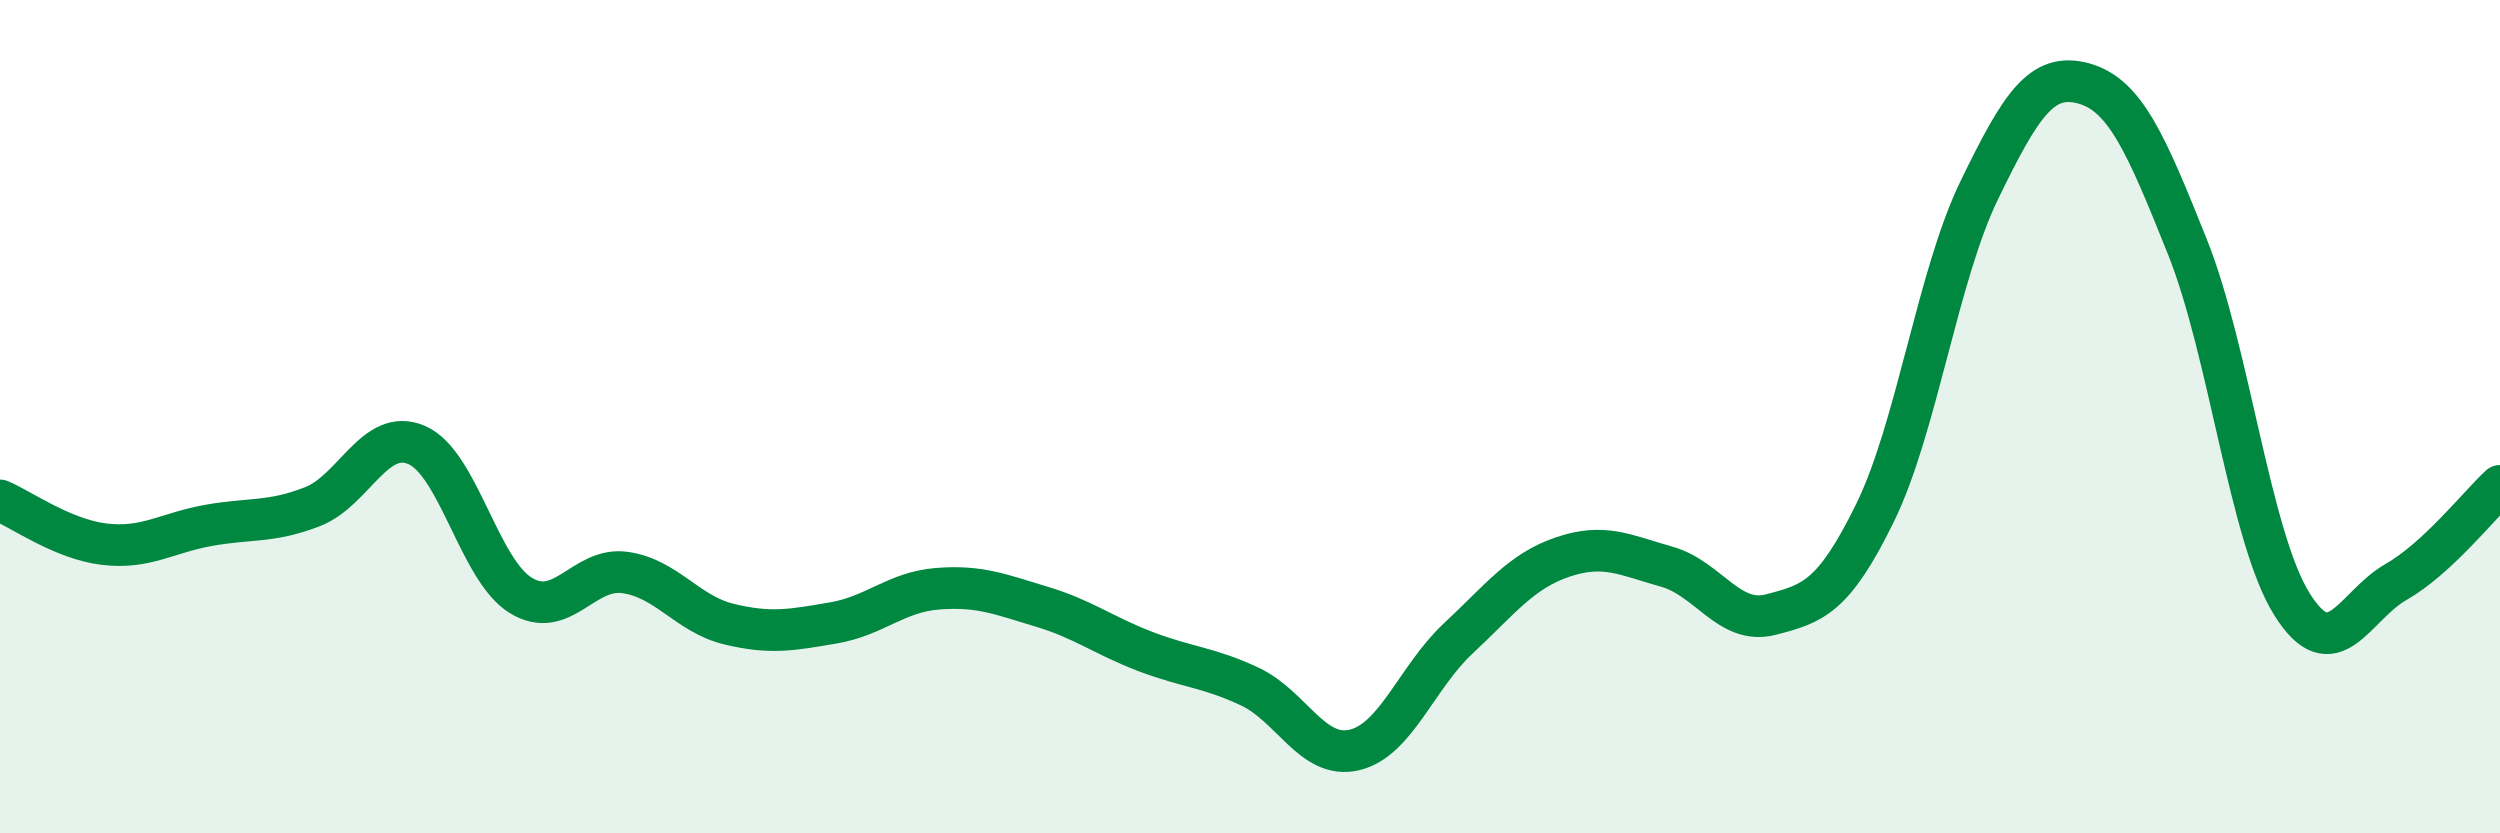 
    <svg width="60" height="20" viewBox="0 0 60 20" xmlns="http://www.w3.org/2000/svg">
      <path
        d="M 0,12.01 C 0.5,12.22 1.5,12.94 2.5,13.06 C 3.5,13.18 4,12.79 5,12.61 C 6,12.43 6.5,12.55 7.5,12.16 C 8.5,11.77 9,10.25 10,10.68 C 11,11.11 11.5,13.68 12.5,14.29 C 13.5,14.9 14,13.6 15,13.74 C 16,13.88 16.5,14.74 17.5,14.98 C 18.5,15.22 19,15.12 20,14.95 C 21,14.78 21.5,14.21 22.5,14.13 C 23.5,14.05 24,14.26 25,14.56 C 26,14.86 26.5,15.26 27.5,15.64 C 28.5,16.02 29,16.01 30,16.48 C 31,16.95 31.5,18.23 32.5,18 C 33.5,17.77 34,16.25 35,15.32 C 36,14.39 36.5,13.71 37.5,13.37 C 38.5,13.03 39,13.32 40,13.6 C 41,13.88 41.5,15.01 42.5,14.75 C 43.5,14.49 44,14.35 45,12.31 C 46,10.27 46.5,6.63 47.5,4.57 C 48.5,2.51 49,1.73 50,2 C 51,2.27 51.5,3.43 52.5,5.93 C 53.5,8.43 54,12.88 55,14.49 C 56,16.1 56.5,14.54 57.5,13.97 C 58.5,13.4 59.5,12.12 60,11.66L60 20L0 20Z"
        fill="#008740"
        opacity="0.1"
        stroke-linecap="round"
        stroke-linejoin="round"
      />
      <path
        d="M 0,12.01 C 0.5,12.22 1.5,12.94 2.5,13.06 C 3.5,13.18 4,12.79 5,12.61 C 6,12.43 6.5,12.55 7.5,12.16 C 8.5,11.77 9,10.25 10,10.68 C 11,11.11 11.5,13.68 12.5,14.29 C 13.5,14.9 14,13.6 15,13.74 C 16,13.88 16.5,14.74 17.5,14.98 C 18.5,15.22 19,15.12 20,14.95 C 21,14.78 21.5,14.21 22.5,14.13 C 23.5,14.05 24,14.26 25,14.56 C 26,14.86 26.5,15.26 27.5,15.64 C 28.5,16.02 29,16.01 30,16.48 C 31,16.95 31.5,18.23 32.5,18 C 33.5,17.77 34,16.25 35,15.32 C 36,14.39 36.5,13.71 37.5,13.37 C 38.5,13.03 39,13.32 40,13.6 C 41,13.88 41.5,15.01 42.5,14.75 C 43.5,14.49 44,14.35 45,12.31 C 46,10.27 46.5,6.63 47.5,4.57 C 48.5,2.51 49,1.73 50,2 C 51,2.27 51.5,3.43 52.5,5.93 C 53.5,8.43 54,12.88 55,14.49 C 56,16.1 56.5,14.54 57.5,13.97 C 58.5,13.4 59.5,12.12 60,11.66"
        stroke="#008740"
        stroke-width="1"
        fill="none"
        stroke-linecap="round"
        stroke-linejoin="round"
      />
    </svg>
  
